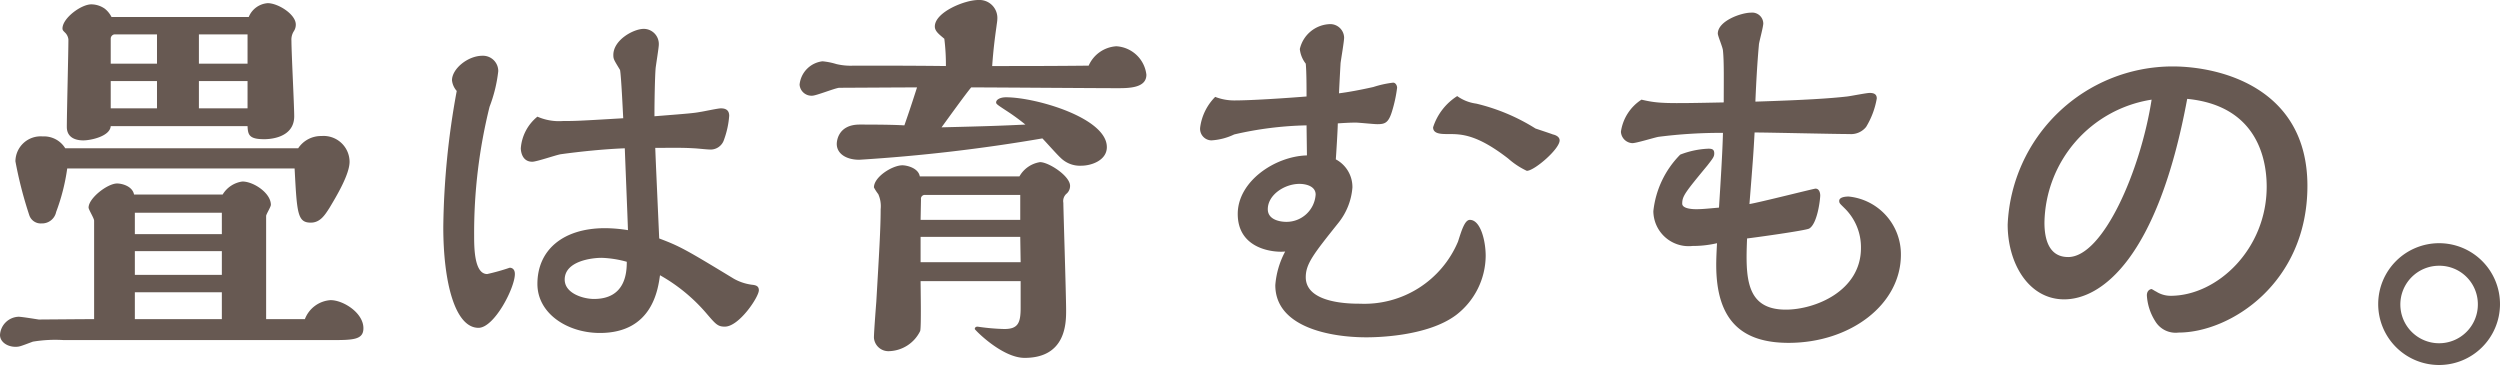 <svg xmlns="http://www.w3.org/2000/svg" width="189.66" height="27.69" viewBox="0 0 189.66 27.69"><path d="M20.07,10.58c.03.66.12.99,1.26.99.21,0,2.28,0,2.28-1.74,0-.81-.21-4.83-.21-5.73a1.176,1.176,0,0,1,.18-.72.9.9,0,0,0,.15-.51c0-.78-1.35-1.62-2.13-1.62A1.684,1.684,0,0,0,20.16,2.3H9.75a1.886,1.886,0,0,0-.51-.63,1.8,1.8,0,0,0-1.02-.33c-.78,0-2.19,1.05-2.19,1.83,0,.12.06.18.18.3a.849.849,0,0,1,.27.54c0,.96-.12,5.58-.12,6.63,0,1.02,1.05,1.02,1.26,1.02.54,0,2.01-.3,2.07-1.08Zm0-4.74H16.38V3.62h3.69Zm0,3.39H16.38V7.16h3.69ZM13.2,5.84H9.69V3.95a.329.329,0,0,1,.27-.33H13.2Zm0,3.39H9.69V7.16H13.2Zm10.44,4.56c.18,3.39.21,4.11,1.23,4.11.72,0,1.08-.6,1.41-1.11.54-.9,1.53-2.55,1.53-3.51a1.97,1.97,0,0,0-2.13-1.95,2.075,2.075,0,0,0-1.77.93H6.24a1.884,1.884,0,0,0-1.71-.9,1.912,1.912,0,0,0-2.07,1.89,30.947,30.947,0,0,0,1.05,4.08.914.914,0,0,0,.93.63,1.092,1.092,0,0,0,1.11-.87,15.332,15.332,0,0,0,.84-3.3ZM8.43,25.22c-.66,0-4.05.03-4.2.03-.21-.03-1.29-.21-1.53-.21a1.464,1.464,0,0,0-1.41,1.38c0,.54.57.9,1.17.9.3,0,.36-.03,1.32-.39a10.318,10.318,0,0,1,2.34-.12H26.31c1.74,0,2.55,0,2.55-.9,0-1.17-1.53-2.13-2.49-2.13a2.243,2.243,0,0,0-1.95,1.44H21.48V17.39c0-.12.36-.69.36-.84,0-.9-1.32-1.77-2.16-1.77a2.074,2.074,0,0,0-1.5.99H11.46c-.12-.63-.9-.84-1.29-.84-.72,0-2.16,1.11-2.16,1.83,0,.15.42.81.42.99Zm9.69-6.45h-6.6V17.15h6.6Zm0,3.09h-6.6v-1.8h6.6Zm0,3.36h-6.6V23.18h6.6ZM50.94,9.56c0-.69.03-2.73.09-3.39.03-.27.24-1.56.24-1.77a1.148,1.148,0,0,0-1.14-1.2c-.78,0-2.31.84-2.31,1.98,0,.33.06.39.51,1.14.09.51.21,3.09.24,3.66-3.48.21-3.69.21-4.56.21a4.068,4.068,0,0,1-1.95-.33,3.42,3.42,0,0,0-1.26,2.4c0,.03,0,1.02.87,1.02.33,0,1.8-.51,2.16-.57,1.53-.21,3.3-.39,4.86-.45.03.9.21,5.25.24,6.21a11.332,11.332,0,0,0-1.74-.15c-3.18,0-5.13,1.65-5.13,4.23,0,2.25,2.28,3.72,4.74,3.72,3.99,0,4.41-3.33,4.56-4.38a13.032,13.032,0,0,1,3.51,2.88c.72.84.87,1.02,1.41,1.02,1.08,0,2.58-2.25,2.58-2.76,0-.33-.24-.39-.54-.42a3.8,3.8,0,0,1-1.35-.45c-3.66-2.22-4.08-2.46-5.67-3.06-.21-4.77-.24-5.31-.3-6.87.9,0,1.98-.03,2.91.03.18,0,.99.09,1.17.09a1.069,1.069,0,0,0,1.14-.75,6.71,6.71,0,0,0,.39-1.8c0-.39-.21-.57-.63-.57-.24,0-1.32.24-1.56.27-.48.09-.81.12-3.48.33Zm-2.1,11.31c0,.81-.09,2.82-2.49,2.82-.81,0-2.22-.42-2.22-1.47,0-1.41,2.07-1.65,2.79-1.65A7.918,7.918,0,0,1,48.84,20.87ZM35.94,7.91a59.975,59.975,0,0,0-1.02,10.32c0,4.23.9,7.65,2.67,7.65,1.2,0,2.76-3.03,2.76-4.08,0-.42-.27-.48-.39-.48a16.069,16.069,0,0,1-1.71.48c-.99,0-.99-2.04-.99-2.94a39.64,39.64,0,0,1,1.17-9.75,10.847,10.847,0,0,0,.66-2.7,1.16,1.16,0,0,0-1.2-1.17c-1.11,0-2.31.99-2.31,1.86A1.442,1.442,0,0,0,35.94,7.91Zm39.03-.27c1.59,0,9.33.06,11.07.06.87,0,2.22,0,2.22-1.02a2.438,2.438,0,0,0-2.28-2.16,2.463,2.463,0,0,0-2.1,1.47c-2.64.03-4.98.03-7.32.03.09-1.23.18-1.95.33-3.03.03-.24.06-.39.06-.51a1.361,1.361,0,0,0-1.44-1.47c-1.05,0-3.3.93-3.3,2.01,0,.36.33.6.72.93a15.809,15.809,0,0,1,.12,2.07c-2.55-.03-4.44-.03-6.99-.03a4.707,4.707,0,0,1-1.32-.12,5.25,5.25,0,0,0-1.05-.21,1.978,1.978,0,0,0-1.74,1.77.906.906,0,0,0,.96.84c.3,0,1.71-.57,2.04-.6.21,0,5.16-.03,5.91-.03-.54,1.68-.69,2.1-.96,2.88-.57-.03-1.32-.06-3.39-.06-1.74,0-1.74,1.41-1.74,1.47,0,.72.69,1.2,1.71,1.2a129.209,129.209,0,0,0,13.89-1.62c.21.21,1.14,1.26,1.38,1.47a2.08,2.08,0,0,0,1.59.6c.72,0,1.92-.39,1.92-1.41,0-2.22-5.4-3.78-7.65-3.78-.45,0-.75.18-.75.39,0,.12.09.18.87.69a16.165,16.165,0,0,1,1.35.99c-1.89.09-2.7.12-6.36.21C73.05,10.22,74.58,8.09,74.97,7.64Zm3.75,16.74c0,1.14-.21,1.59-1.23,1.59a16.08,16.08,0,0,1-2.04-.18c-.15,0-.21.09-.21.18,0,.06,2.07,2.19,3.78,2.19,3.15,0,3.15-2.67,3.15-3.6,0-1.17-.21-7.68-.21-8.16a.746.746,0,0,1,.27-.72.778.778,0,0,0,.24-.57c0-.75-1.62-1.8-2.28-1.8a2.176,2.176,0,0,0-1.56,1.08H71.07c-.12-.66-1.02-.84-1.32-.84-.75,0-2.16.87-2.16,1.68a3.6,3.6,0,0,0,.33.51,2.232,2.232,0,0,1,.18,1.14c0,1.47-.12,3.42-.33,7.02-.03.39-.18,2.31-.18,2.73a1.1,1.1,0,0,0,1.17,1.02,2.717,2.717,0,0,0,2.34-1.53c.09-.36.03-3.24.03-3.78h7.59Zm-.03-6.69H71.13l.03-1.56a.288.288,0,0,1,.33-.33h7.2Zm.03,3.21H71.13V18.98h7.56Zm21.72-8.1c-2.4.06-5.25,1.95-5.25,4.44,0,2.76,2.88,2.94,3.6,2.85a6.421,6.421,0,0,0-.75,2.55c0,3.21,4.2,3.96,6.9,3.96.48,0,4.59,0,6.84-1.71A5.711,5.711,0,0,0,114,20.42c0-1.14-.39-2.73-1.2-2.73-.39,0-.63.81-.9,1.65a7.708,7.708,0,0,1-7.44,4.71c-.69,0-4.11,0-4.11-2.01,0-1.02.6-1.77,2.49-4.14a4.882,4.882,0,0,0,1.05-2.67,2.378,2.378,0,0,0-1.26-2.13c.03-.39.15-2.31.15-2.73.45-.03.96-.06,1.35-.06.24,0,1.38.12,1.65.12.57,0,.84-.09,1.11-.96a10.454,10.454,0,0,0,.39-1.8c0-.18-.12-.39-.3-.39a7.817,7.817,0,0,0-1.5.33c-.93.21-1.89.39-2.61.48.03-.6.06-1.23.12-2.28.03-.27.27-1.65.27-1.95a1.052,1.052,0,0,0-1.08-1.02A2.426,2.426,0,0,0,99.9,4.73a2.153,2.153,0,0,0,.45,1.11c.06.63.06,1.83.06,2.49-1.5.12-4.14.3-5.49.3a3.97,3.97,0,0,1-1.44-.27,4.031,4.031,0,0,0-1.14,2.31.878.878,0,0,0,.84.99,4.64,4.64,0,0,0,1.74-.45,26.557,26.557,0,0,1,5.49-.69Zm11.4-4.5a4.395,4.395,0,0,0-1.83,2.37c0,.51.63.51,1.14.51.99,0,2.16,0,4.56,1.86a5.927,5.927,0,0,0,1.41.93c.57,0,2.49-1.65,2.49-2.31,0-.3-.36-.42-.51-.45-.06-.03-1.14-.39-1.32-.45a14.918,14.918,0,0,0-4.5-1.89A3.168,3.168,0,0,1,111.84,8.3ZM101.1,15.77a2.215,2.215,0,0,1-2.25,2.07c-.15,0-1.38-.03-1.38-.96,0-1.08,1.26-1.92,2.4-1.92C100.38,14.96,101.1,15.14,101.1,15.77Zm30.6.99c-1.02.09-1.29.12-1.74.12-.12,0-1.05,0-1.05-.42,0-.57.21-.84,1.92-2.91.42-.54.51-.66.51-.9,0-.3-.15-.36-.45-.36a6.6,6.6,0,0,0-2.13.45,7.163,7.163,0,0,0-2.04,4.29,2.679,2.679,0,0,0,2.97,2.64,8.119,8.119,0,0,0,1.86-.21c-.03.54-.06,1.14-.06,1.65,0,4.23,1.95,5.91,5.49,5.91,4.65,0,8.52-2.88,8.52-6.69a4.4,4.4,0,0,0-3.96-4.41c-.21,0-.72.03-.72.33,0,.18.06.21.39.54a4.144,4.144,0,0,1,1.26,3.03c0,3.27-3.48,4.68-5.7,4.68-3.06,0-3.06-2.46-2.94-5.4.54-.06,4.44-.6,4.71-.75.63-.36.84-2.22.84-2.52,0-.09-.03-.51-.36-.51-.12,0-4.26,1.05-5.01,1.17.27-3.39.3-3.78.39-5.43,1.02,0,6.06.12,7.2.12a1.468,1.468,0,0,0,1.26-.54,6.138,6.138,0,0,0,.81-2.16c0-.3-.18-.42-.54-.42-.24,0-1.44.24-1.71.27-1.32.15-3.18.27-6.96.39.12-2.91.27-4.29.27-4.35.03-.24.33-1.32.33-1.59a.84.84,0,0,0-.93-.81c-.75,0-2.52.63-2.52,1.59,0,.18.39,1.08.39,1.29.09.81.06,2.37.06,3.93-4.47.09-4.95.09-6.24-.21A3.482,3.482,0,0,0,124.26,11a.912.912,0,0,0,.87.87c.3,0,1.65-.42,1.98-.48a37.2,37.2,0,0,1,4.89-.3C131.97,12.47,131.82,14.87,131.7,16.76Zm35.52-8.25c5.22.51,6.03,4.44,6.03,6.66,0,4.74-3.75,8.28-7.29,8.28a2.025,2.025,0,0,1-1.11-.33c-.03,0-.3-.18-.33-.18-.09,0-.36.09-.36.48a4.094,4.094,0,0,0,.63,1.95,1.8,1.8,0,0,0,1.77.87c3.93,0,9.78-3.75,9.78-11.13,0-7.41-6.57-9.06-10.23-9.06a12.54,12.54,0,0,0-12.51,12c0,2.94,1.59,5.67,4.29,5.67C160.68,23.72,164.97,20.66,167.22,8.51Zm-2.7.06c-.84,5.4-3.69,11.94-6.33,11.94-1.41,0-1.8-1.26-1.8-2.61A9.607,9.607,0,0,1,164.52,8.57Zm26.43,15.54a4.62,4.62,0,1,0-4.62,4.59A4.622,4.622,0,0,0,190.95,24.11Zm-1.68,0a2.94,2.94,0,1,1-2.94-2.94A2.919,2.919,0,0,1,189.27,24.11Z" transform="translate(-1.29 -1.01)" fill="#675952"/></svg>